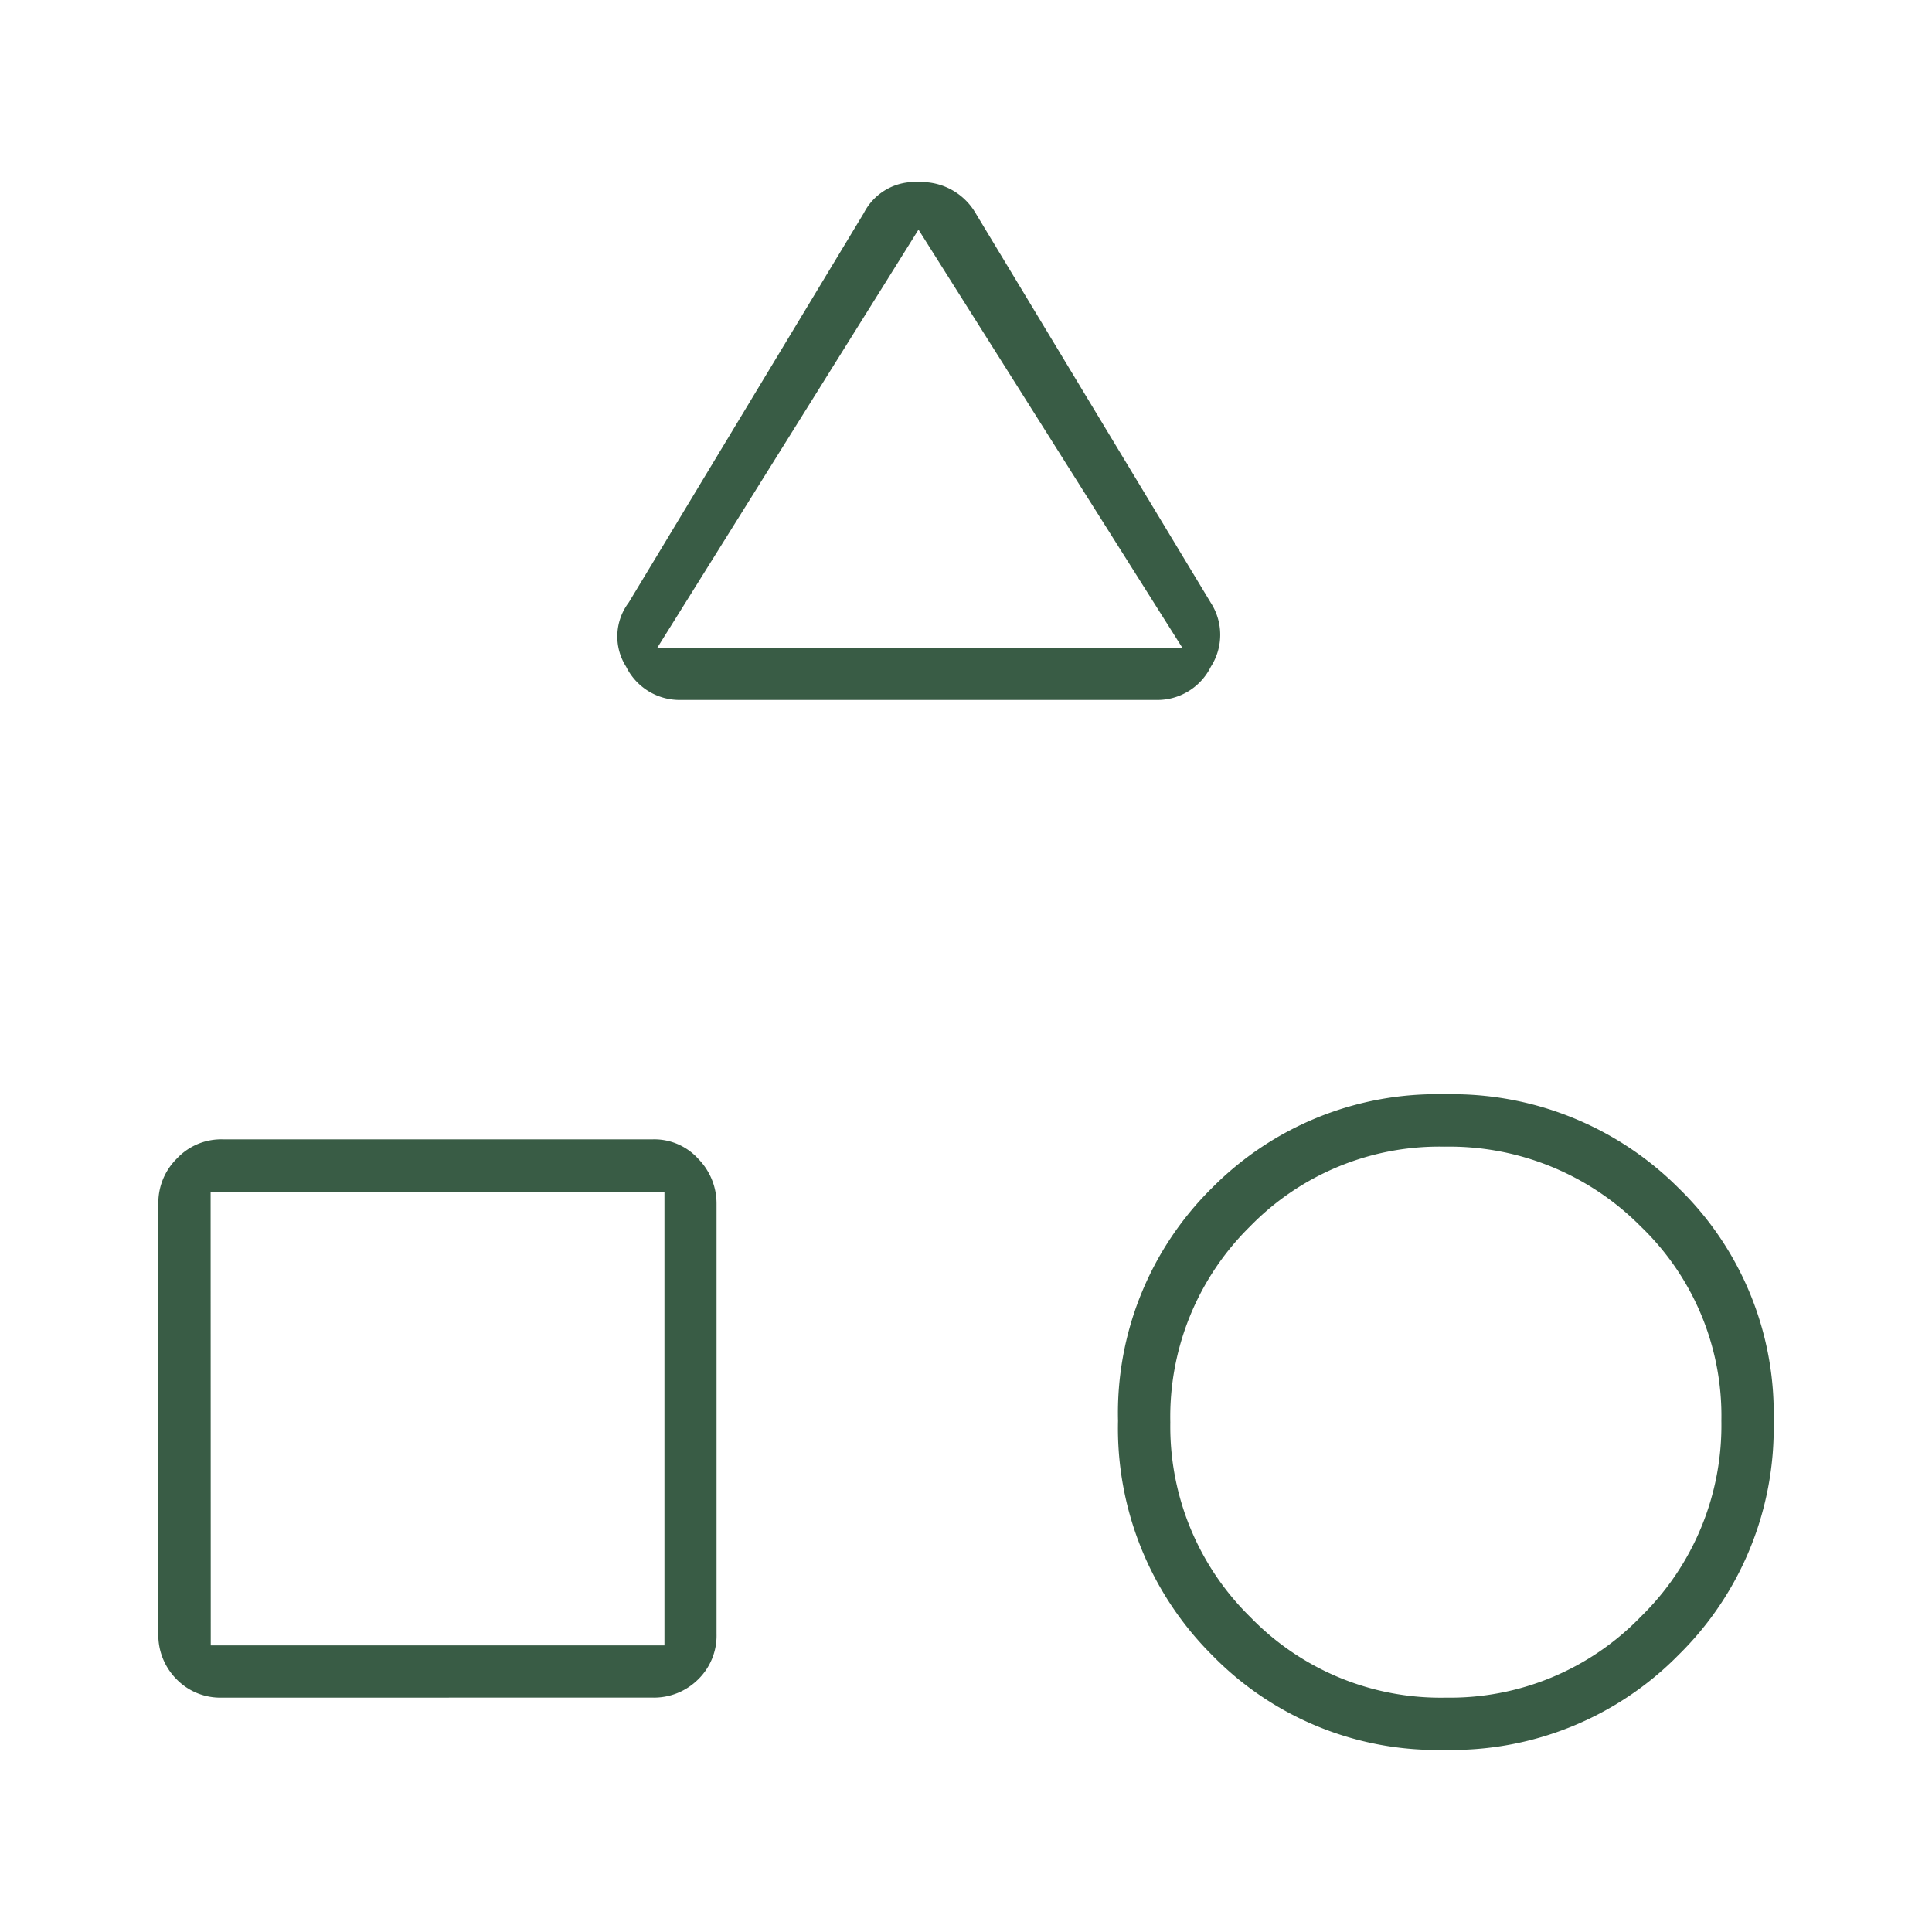 <svg xmlns="http://www.w3.org/2000/svg" xmlns:xlink="http://www.w3.org/1999/xlink" width="61" height="61" viewBox="0 0 61 61">
  <defs>
    <style>
      .cls-1 {
        clip-path: url(#clip-Cross-Functional);
      }

      .cls-2 {
        fill: #395c45;
      }
    </style>
    <clipPath id="clip-Cross-Functional">
      <rect width="61" height="61"/>
    </clipPath>
  </defs>
  <g id="Cross-Functional" class="cls-1">
    <path id="category_FILL0_wght100_GRAD0_opsz48" class="cls-2" d="M176.5-763.65a1.884,1.884,0,0,1-1.731-1.05,1.775,1.775,0,0,1,.081-2.025l7.425-12.3A1.8,1.8,0,0,1,184-780a1.978,1.978,0,0,1,1.8.975l7.425,12.3a1.866,1.866,0,0,1,.006,2.025,1.884,1.884,0,0,1-1.731,1.05Zm24.112,33.15a9.916,9.916,0,0,1-7.35-3,10.105,10.105,0,0,1-2.962-7.388,9.98,9.98,0,0,1,2.962-7.35,9.98,9.98,0,0,1,7.35-2.962A10.106,10.106,0,0,1,208-748.238a9.916,9.916,0,0,1,3,7.35,10.04,10.04,0,0,1-3,7.388A10.04,10.04,0,0,1,200.613-730.5Zm-38.605-1.65a1.929,1.929,0,0,1-1.435-.583,1.98,1.98,0,0,1-.573-1.445v-13.59a1.965,1.965,0,0,1,.583-1.4,1.919,1.919,0,0,1,1.445-.609h13.59a1.872,1.872,0,0,1,1.434.62,2.017,2.017,0,0,1,.573,1.408v13.59a1.929,1.929,0,0,1-.583,1.435,1.98,1.98,0,0,1-1.445.573Zm38.647,0A8.369,8.369,0,0,0,206.8-734.7a8.434,8.434,0,0,0,2.55-6.188,8.29,8.29,0,0,0-2.554-6.146,8.5,8.5,0,0,0-6.187-2.512,8.339,8.339,0,0,0-6.146,2.524,8.425,8.425,0,0,0-2.512,6.18,8.419,8.419,0,0,0,2.524,6.146A8.362,8.362,0,0,0,200.654-732.15Zm-39-1.65h14.325v-14.325H161.65Zm14.1-31.5h16.575L184-778.5ZM184-765.3ZM175.975-748.125ZM200.65-740.85Z" transform="translate(-155 785.75)"/>
  </g>
</svg>
